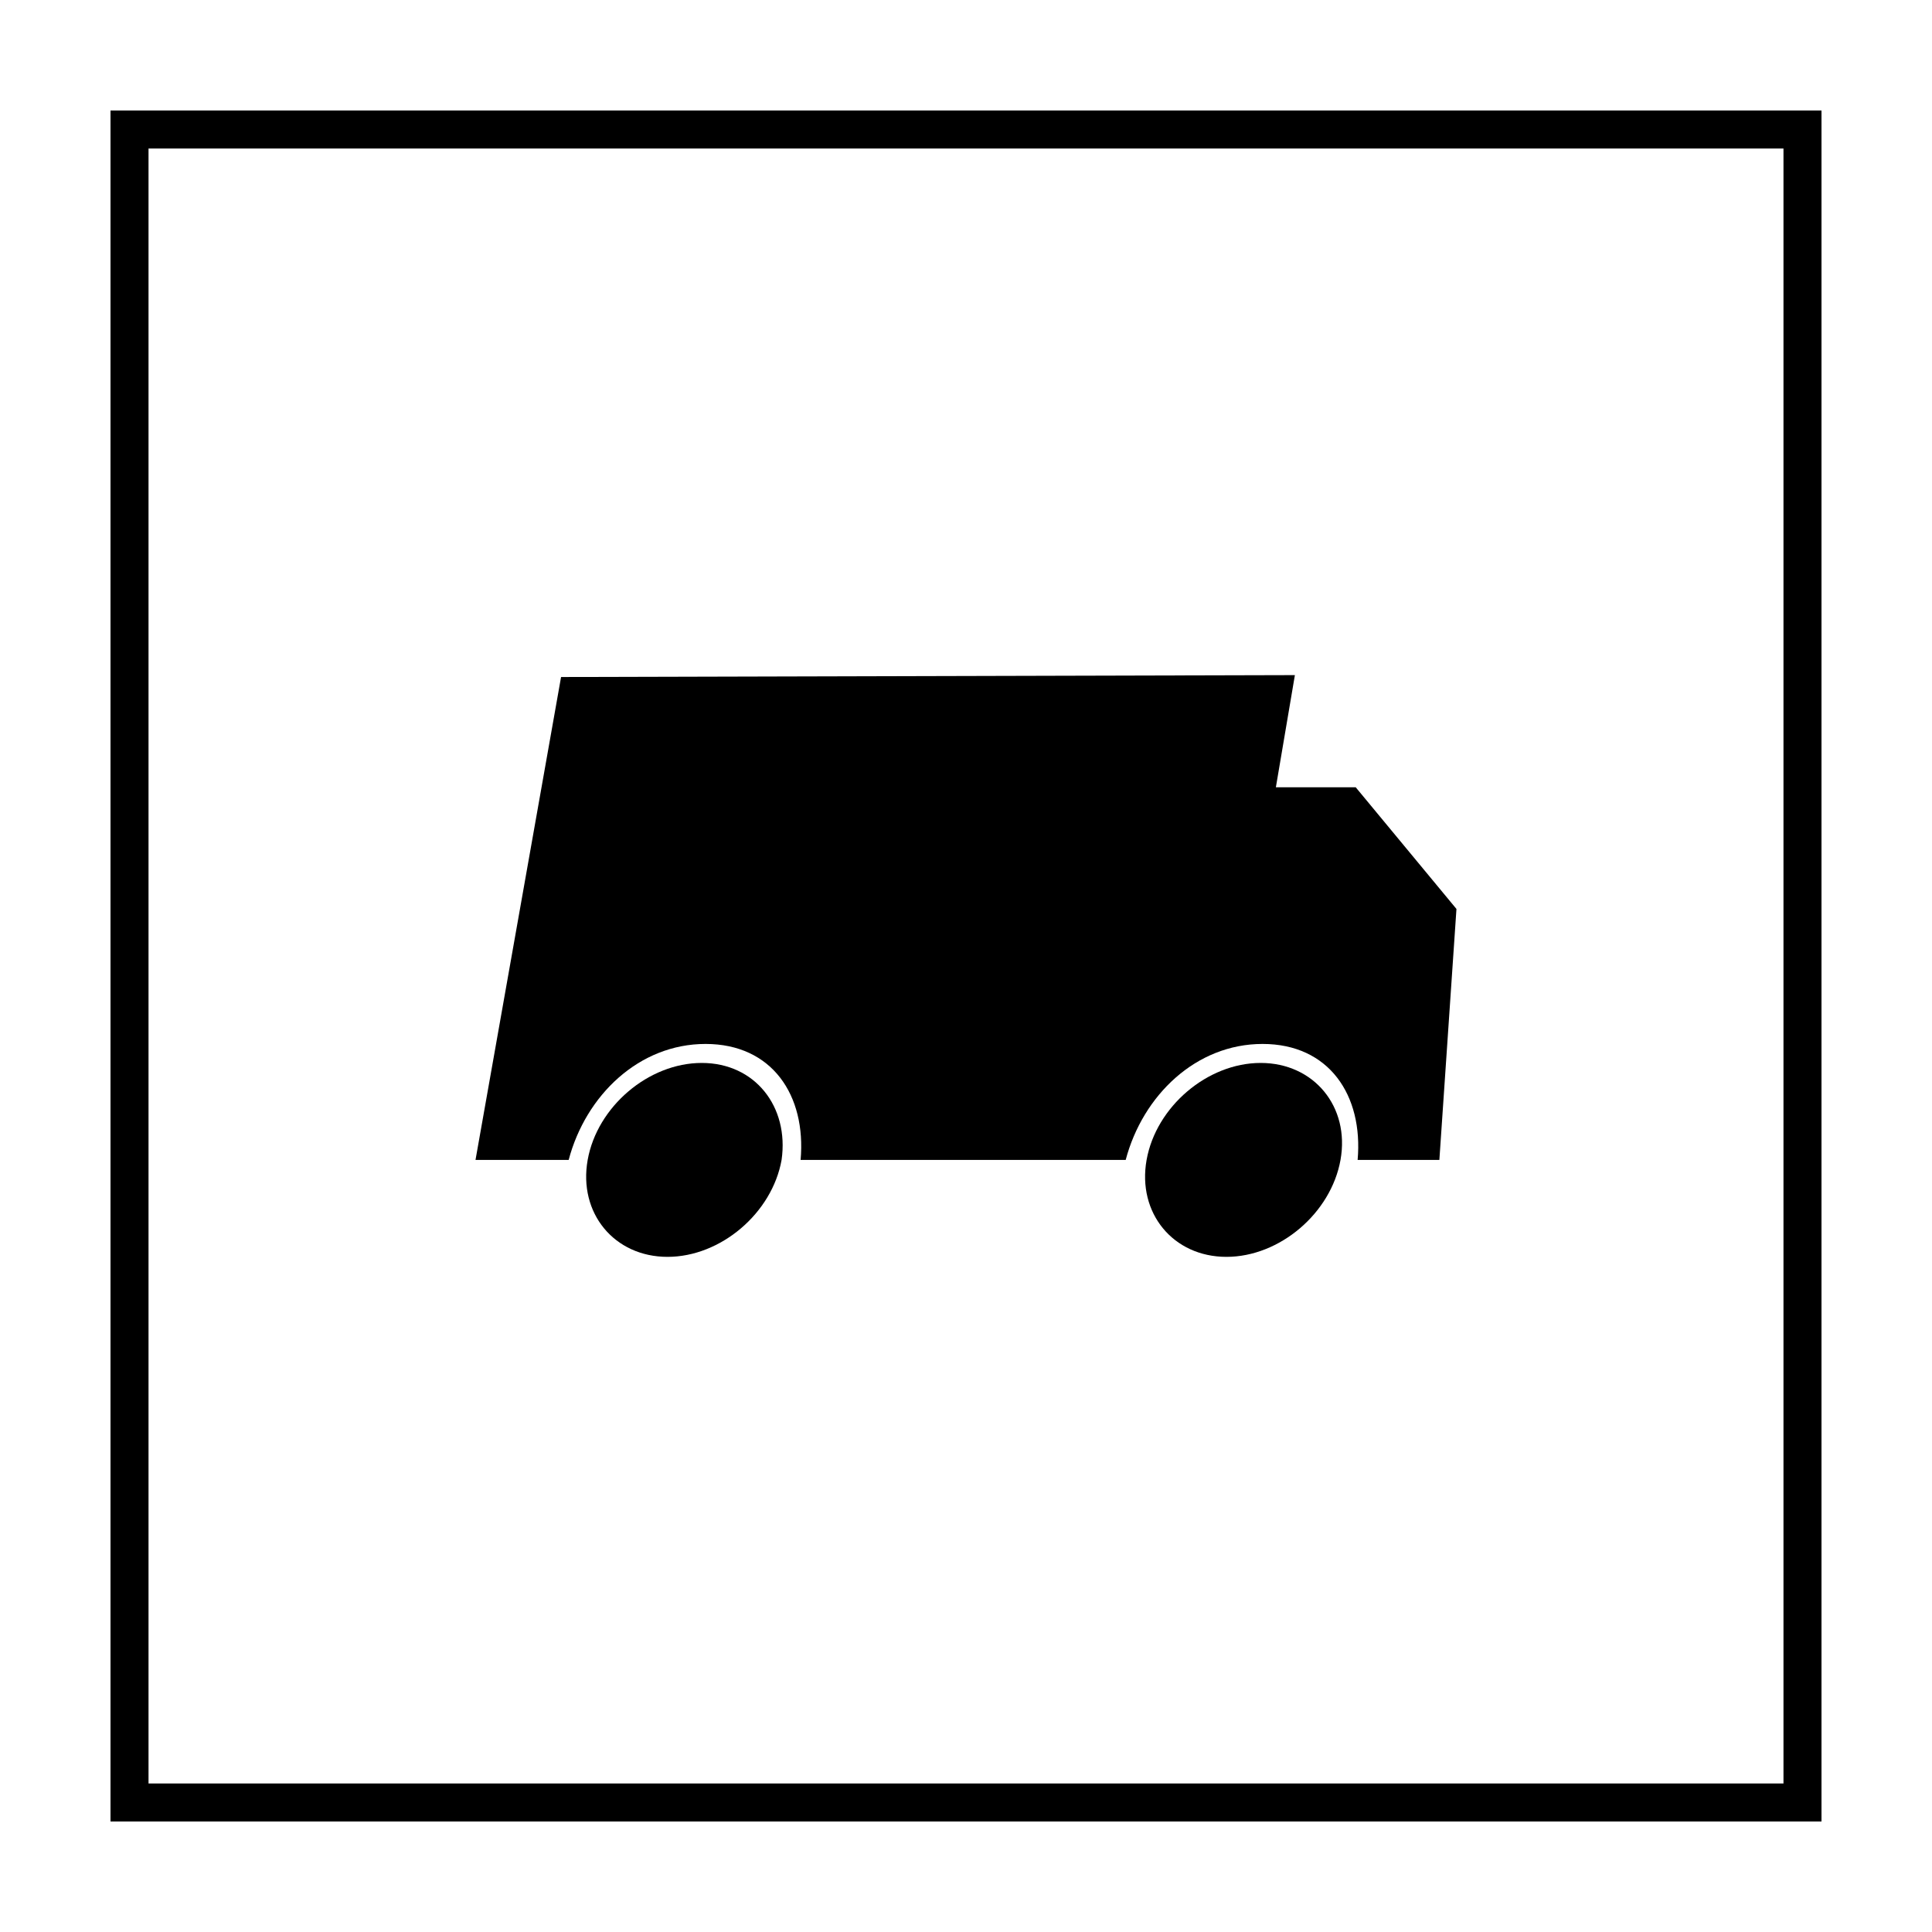<?xml version="1.0" encoding="UTF-8"?>
<!-- Uploaded to: ICON Repo, www.iconrepo.com, Generator: ICON Repo Mixer Tools -->
<svg fill="#000000" width="800px" height="800px" version="1.1" viewBox="144 144 512 512" xmlns="http://www.w3.org/2000/svg">
 <g>
  <path d="m616.64 183.36v433.28h-433.28v-433.28h433.28m10.074-10.074h-453.43v453.43h453.43z"/>
  <path d="m503.28 352.64h-21.16l5.039-29.727-194.47 0.504-22.672 127.97h24.688c4.535-17.129 18.641-30.73 36.273-30.73 17.633 0 26.703 13.602 25.191 30.73h86.152c4.535-17.129 18.641-30.73 36.273-30.73 17.633 0 26.703 13.602 25.191 30.73h21.664l4.527-66.504z"/>
  <path d="m329.97 425.69c-14.105 0-27.711 11.586-30.23 25.695-2.519 14.105 7.055 25.695 21.16 25.695 14.105 0 27.711-11.586 30.23-25.695 2.016-14.105-7.055-25.695-21.16-25.695z"/>
  <path d="m478.09 425.69c-14.105 0-27.711 11.586-30.23 25.695-2.519 14.105 7.055 25.695 21.16 25.695s27.711-11.586 30.23-25.695c2.519-14.105-7.055-25.695-21.16-25.695z"/>
 </g>
</svg>